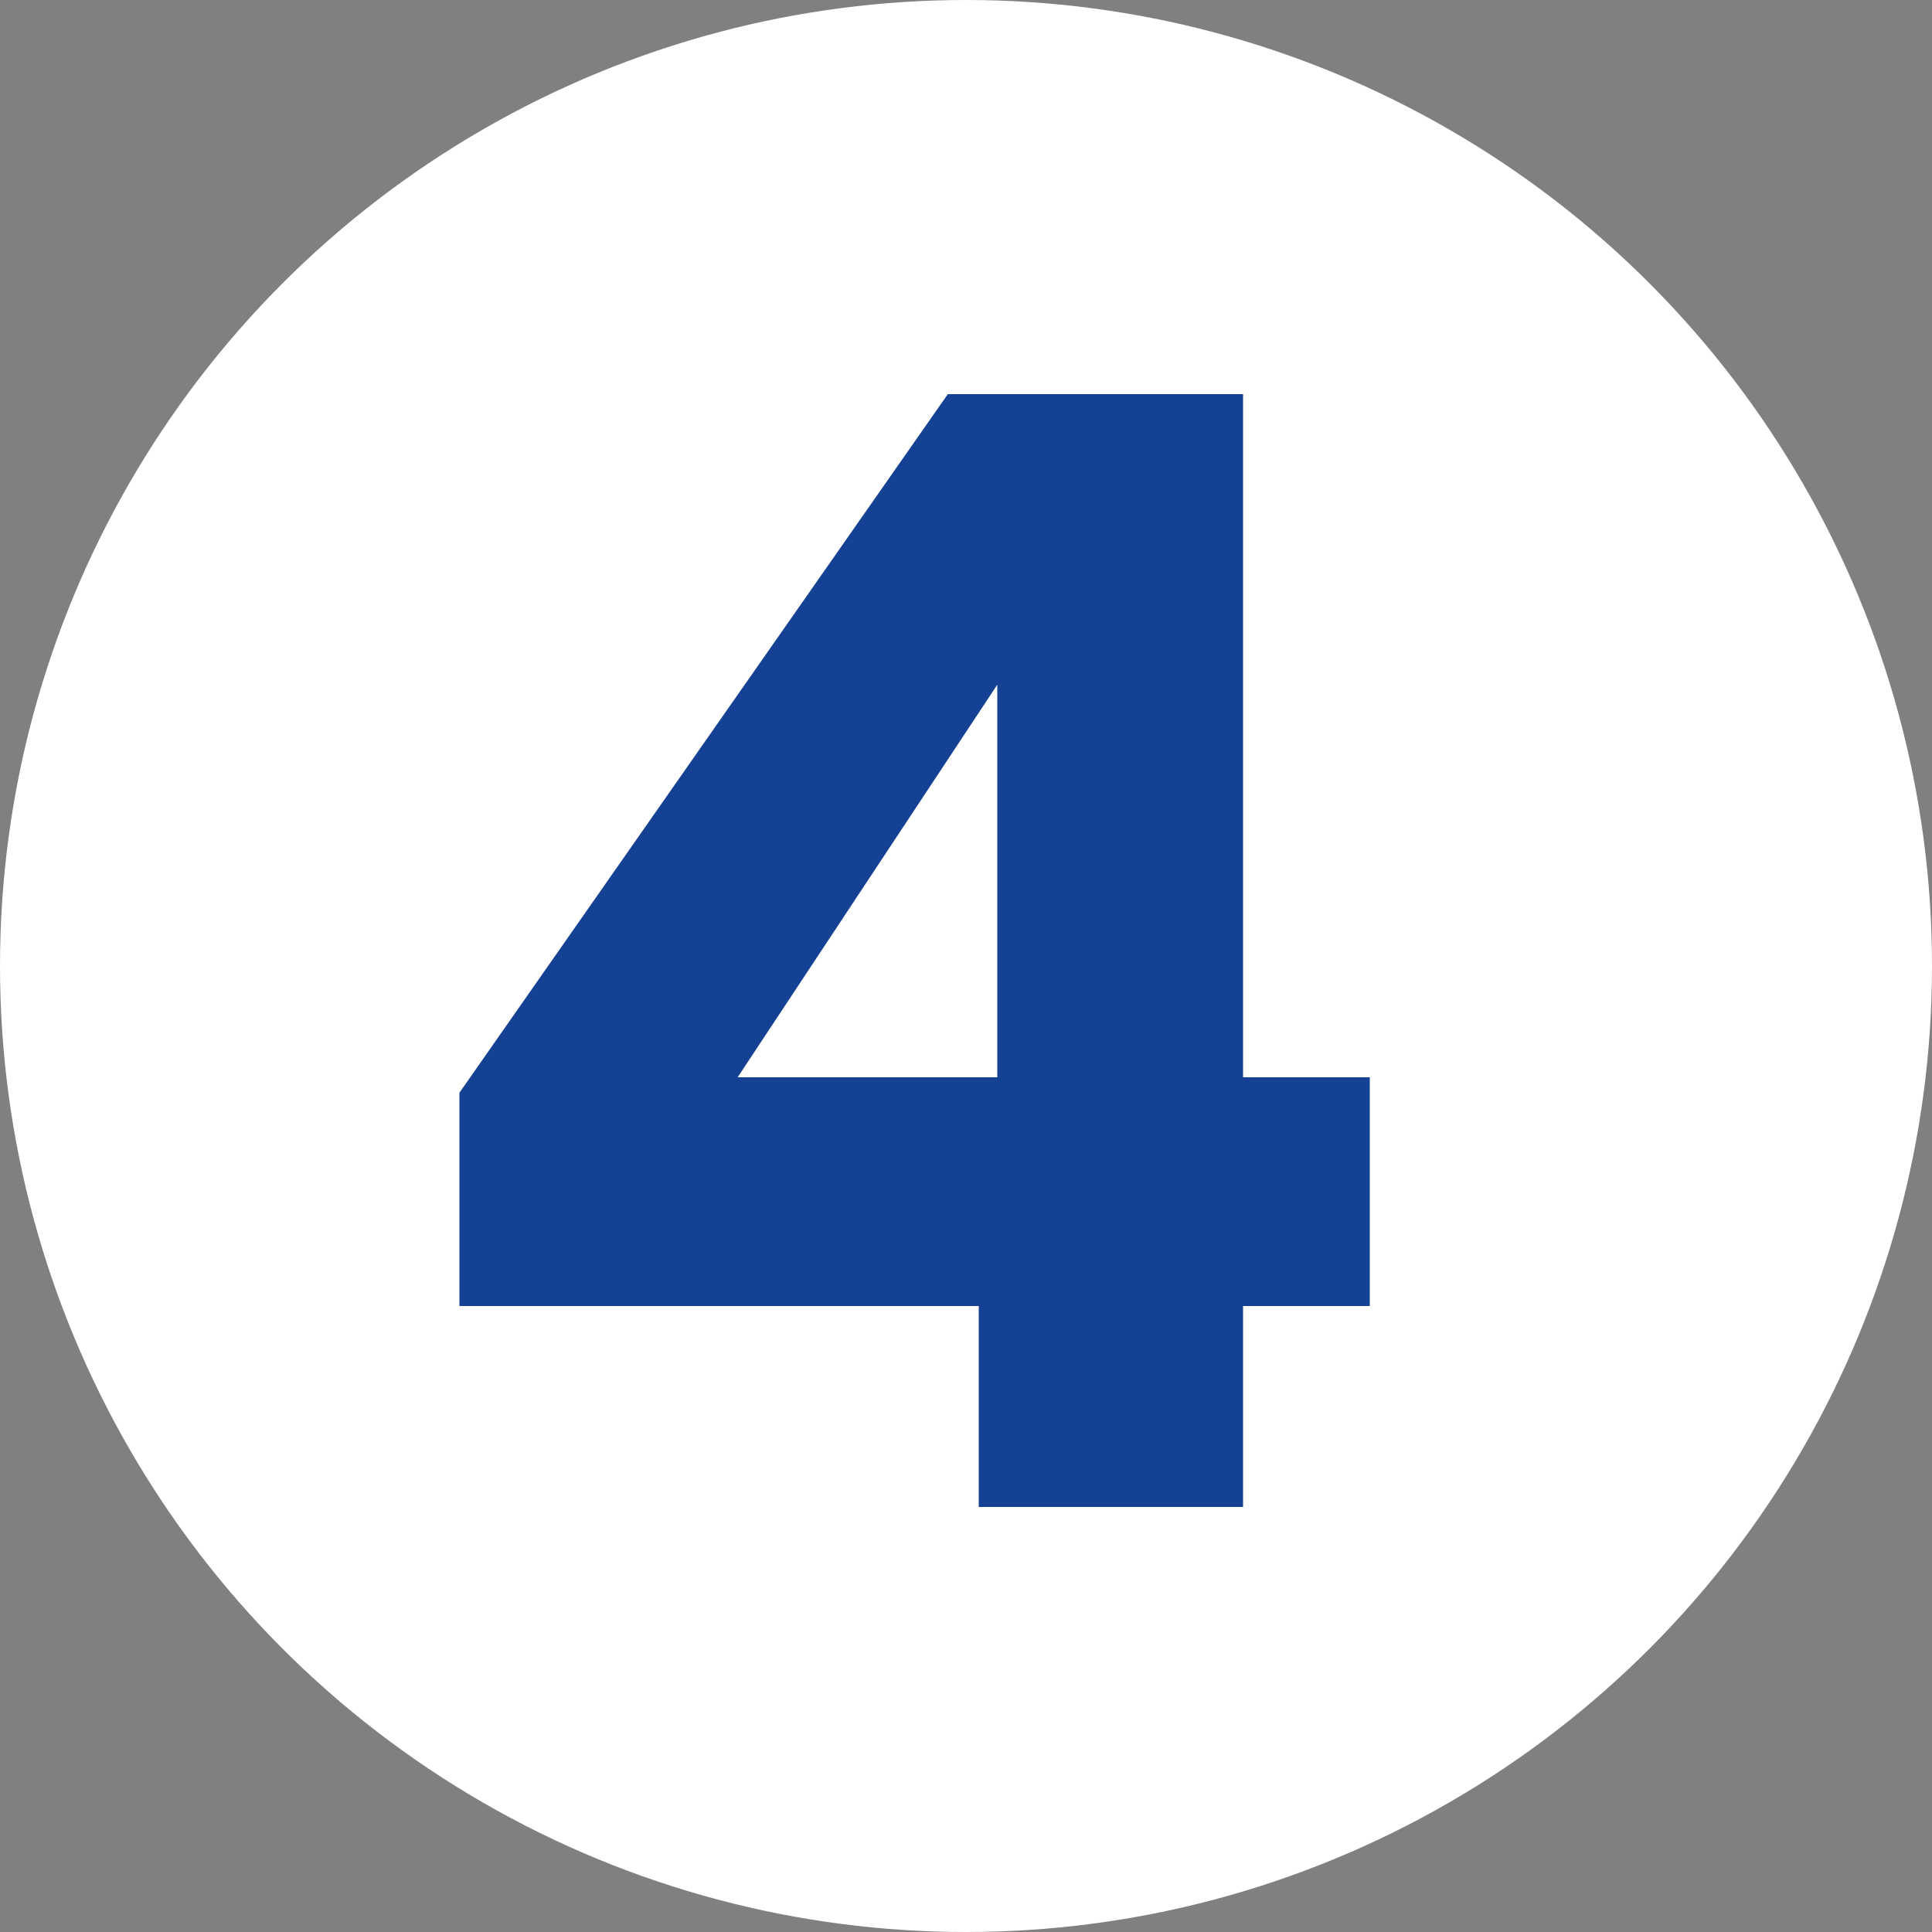 <svg xmlns="http://www.w3.org/2000/svg" width="50" height="50" viewBox="0 0 50 50" fill="none"><rect x="0" y="0" width="50" height="50" fill="#808080" stroke="none"/><circle cx="25" cy="25" r="25" fill="white"></circle><path d="M11.89 33.8V28.28L24.53 10.2H32.17V27.88H35.45V33.8H32.17V39H25.33V33.8H11.89ZM25.81 17.72L19.09 27.88H25.81V17.72Z" fill="#154195"></path></svg>